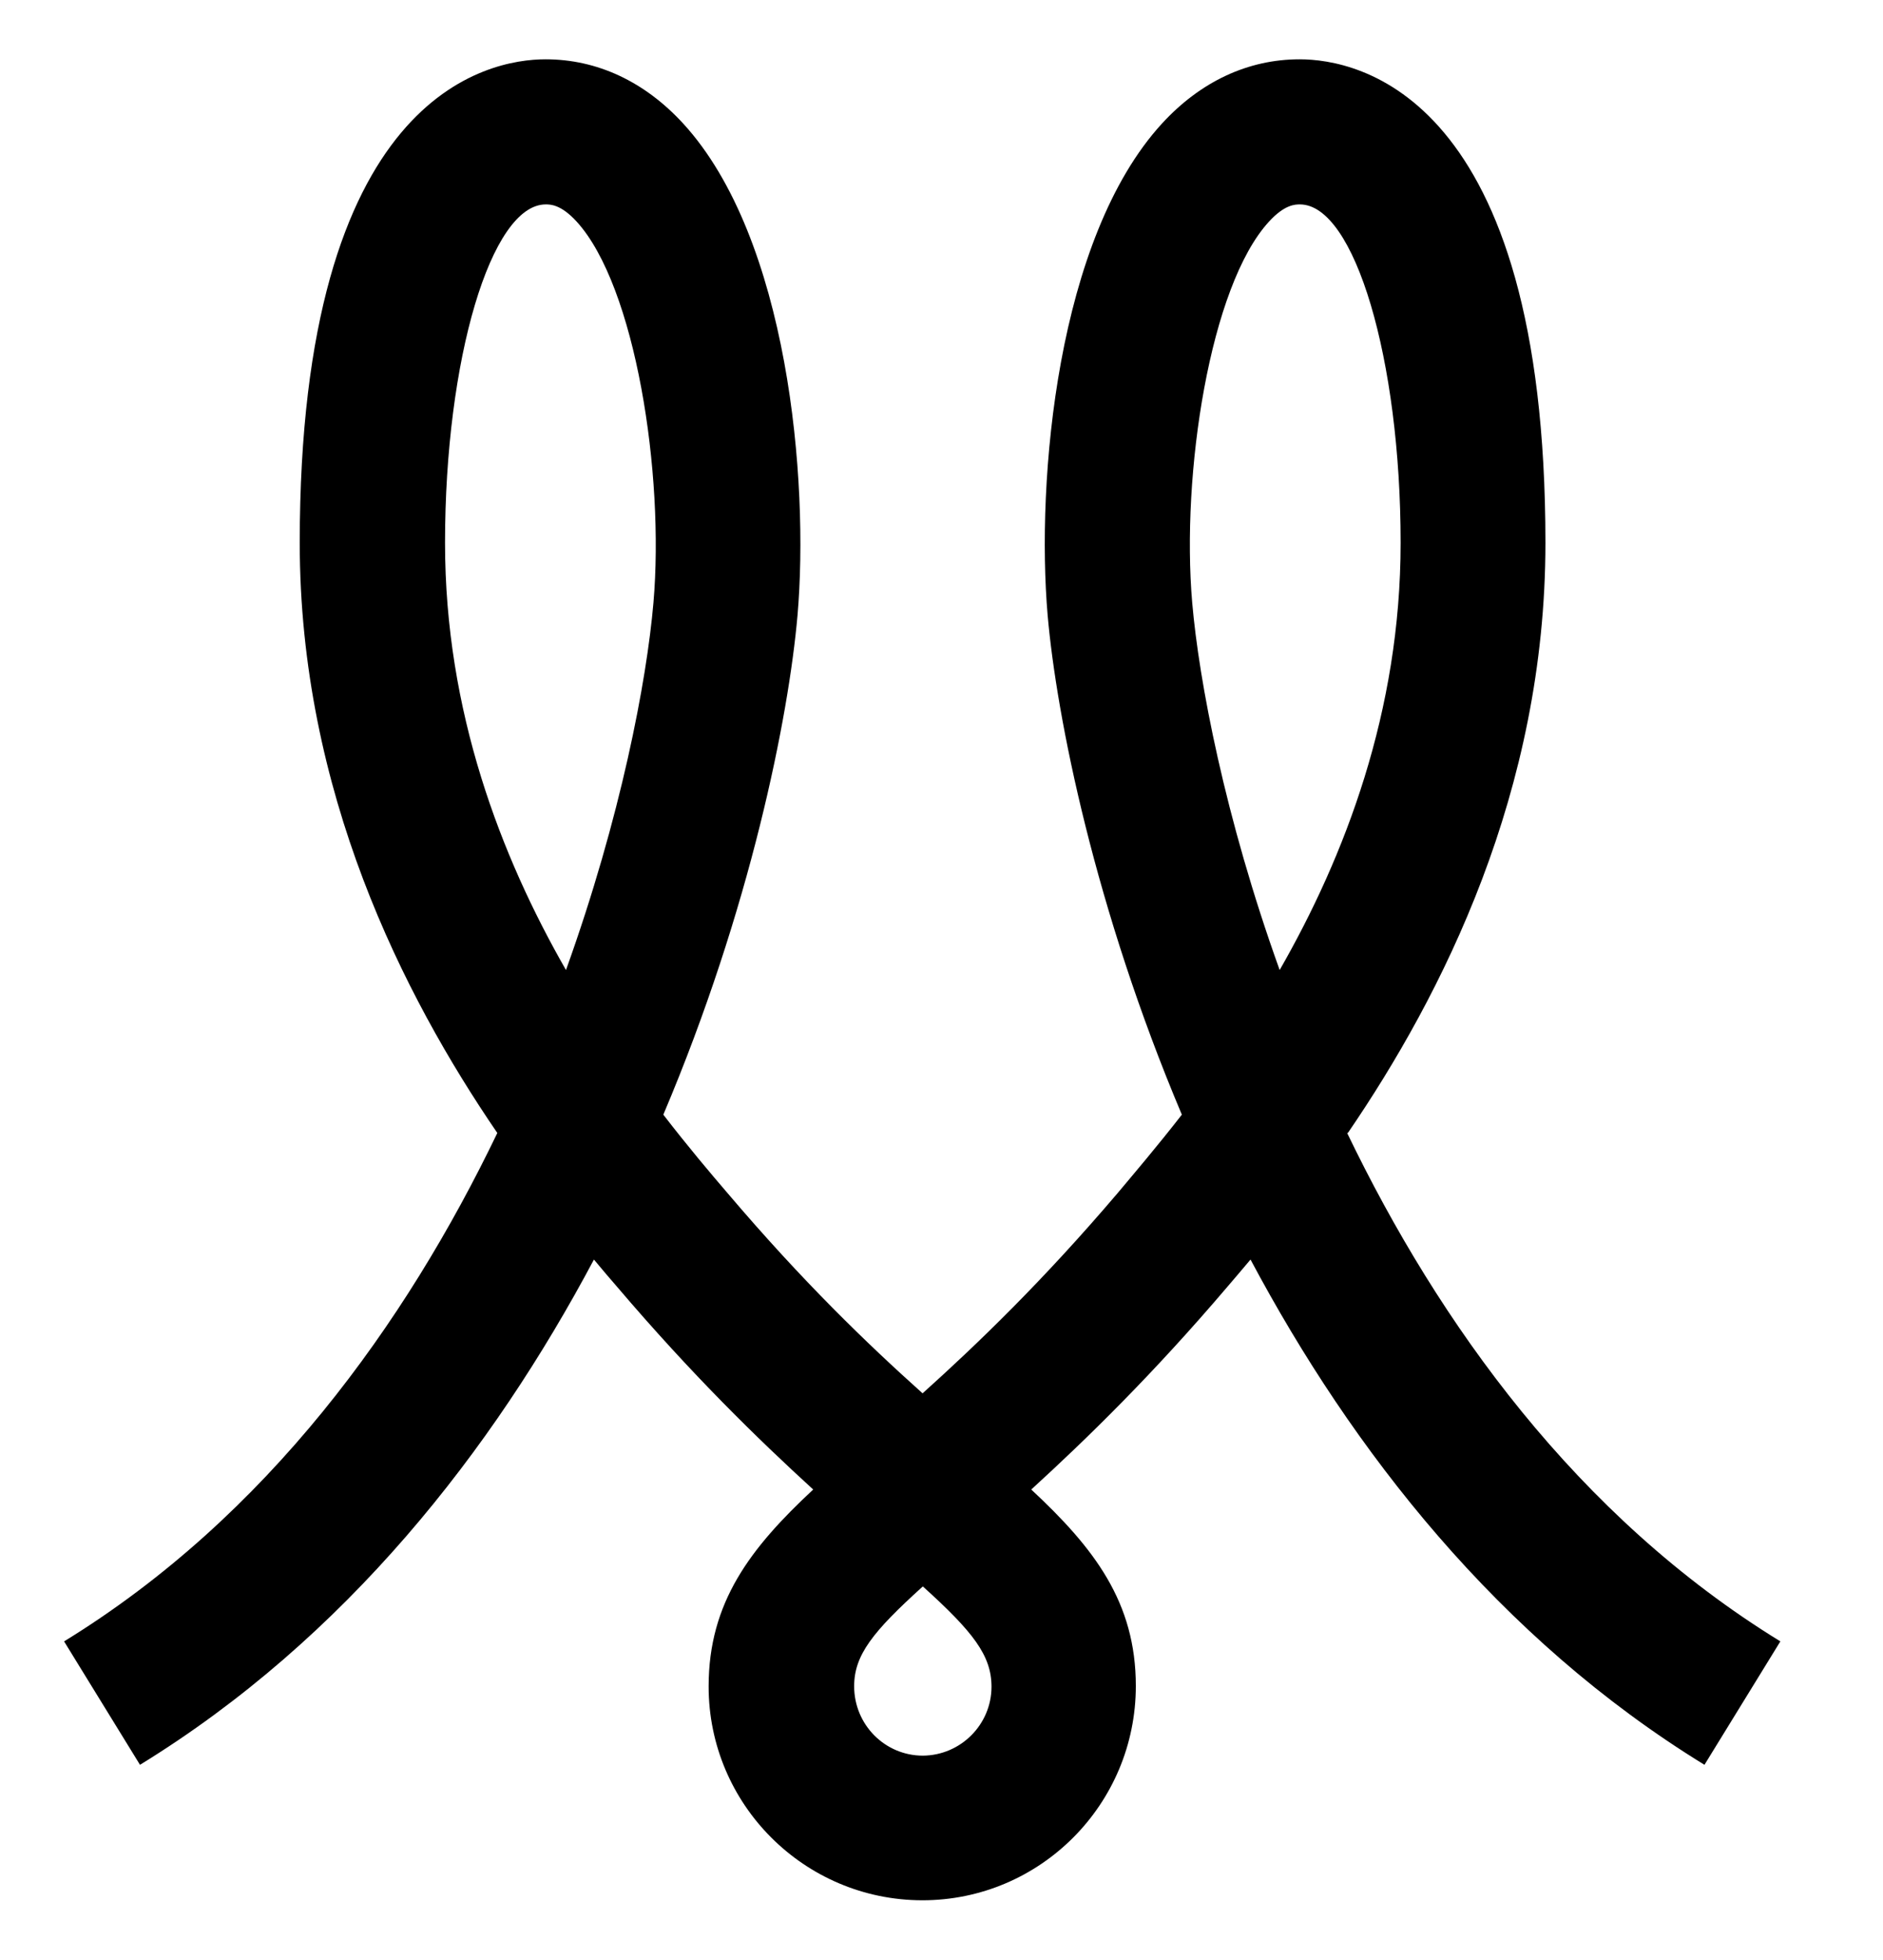 <svg xmlns="http://www.w3.org/2000/svg" id="a" width="78.15" height="81.31" viewBox="0 0 78.15 81.31"><path d="M55.94,47c3.92-5.73,8.2-14.17,8.2-24.48,0-18.61-7.8-20.06-10.2-20.06-2.14,0-4.11,.92-5.71,2.66-4.37,4.76-5.23,14.81-4.75,20.4,.37,4.23,1.96,12.18,5.57,20.72-1.02,1.31-1.95,2.4-2.67,3.26-3.11,3.65-5.79,6.23-8.09,8.3-2.3-2.06-4.98-4.64-8.09-8.3-.73-.85-1.66-1.95-2.67-3.26,3.62-8.54,5.2-16.49,5.57-20.72,.48-5.59-.38-15.64-4.75-20.4-1.6-1.74-3.57-2.66-5.71-2.66-2.39,0-10.2,1.45-10.2,20.06,0,10.31,4.29,18.76,8.2,24.48-3.8,7.9-9.54,15.91-17.98,21.09l3.15,5.12c8.55-5.25,14.63-13.04,18.84-20.96,.35,.42,.67,.8,.96,1.13,3.09,3.63,5.84,6.31,8.14,8.41-2.61,2.43-4.34,4.68-4.34,8.17,0,4.89,3.97,8.86,8.86,8.87h.01c4.89,0,8.86-3.98,8.86-8.89,0-3.48-1.73-5.72-4.34-8.15,2.3-2.1,5.05-4.78,8.14-8.41,.28-.33,.61-.71,.96-1.13,4.22,7.92,10.29,15.71,18.84,20.96l3.15-5.12c-8.44-5.18-14.18-13.2-17.98-21.09ZM27.12,25c-.28,3.25-1.35,8.9-3.63,15.24-2.7-4.71-5.02-10.72-5.02-17.72,0-7.61,1.91-14.04,4.18-14.04,.19,0,.63,0,1.28,.71,2.45,2.68,3.65,10.48,3.19,15.81Zm11.18,47.83c-1.57,0-2.85-1.28-2.85-2.88,0-1.29,.77-2.26,2.85-4.14,2.08,1.88,2.85,2.86,2.85,4.16,0,1.57-1.28,2.85-2.85,2.86Zm11.18-47.83c-.46-5.33,.73-13.14,3.19-15.81,.65-.71,1.09-.71,1.28-.71,2.27,0,4.18,6.43,4.18,14.04,0,7-2.32,13.01-5.02,17.72-2.28-6.34-3.35-12-3.63-15.24Z"></path></svg>